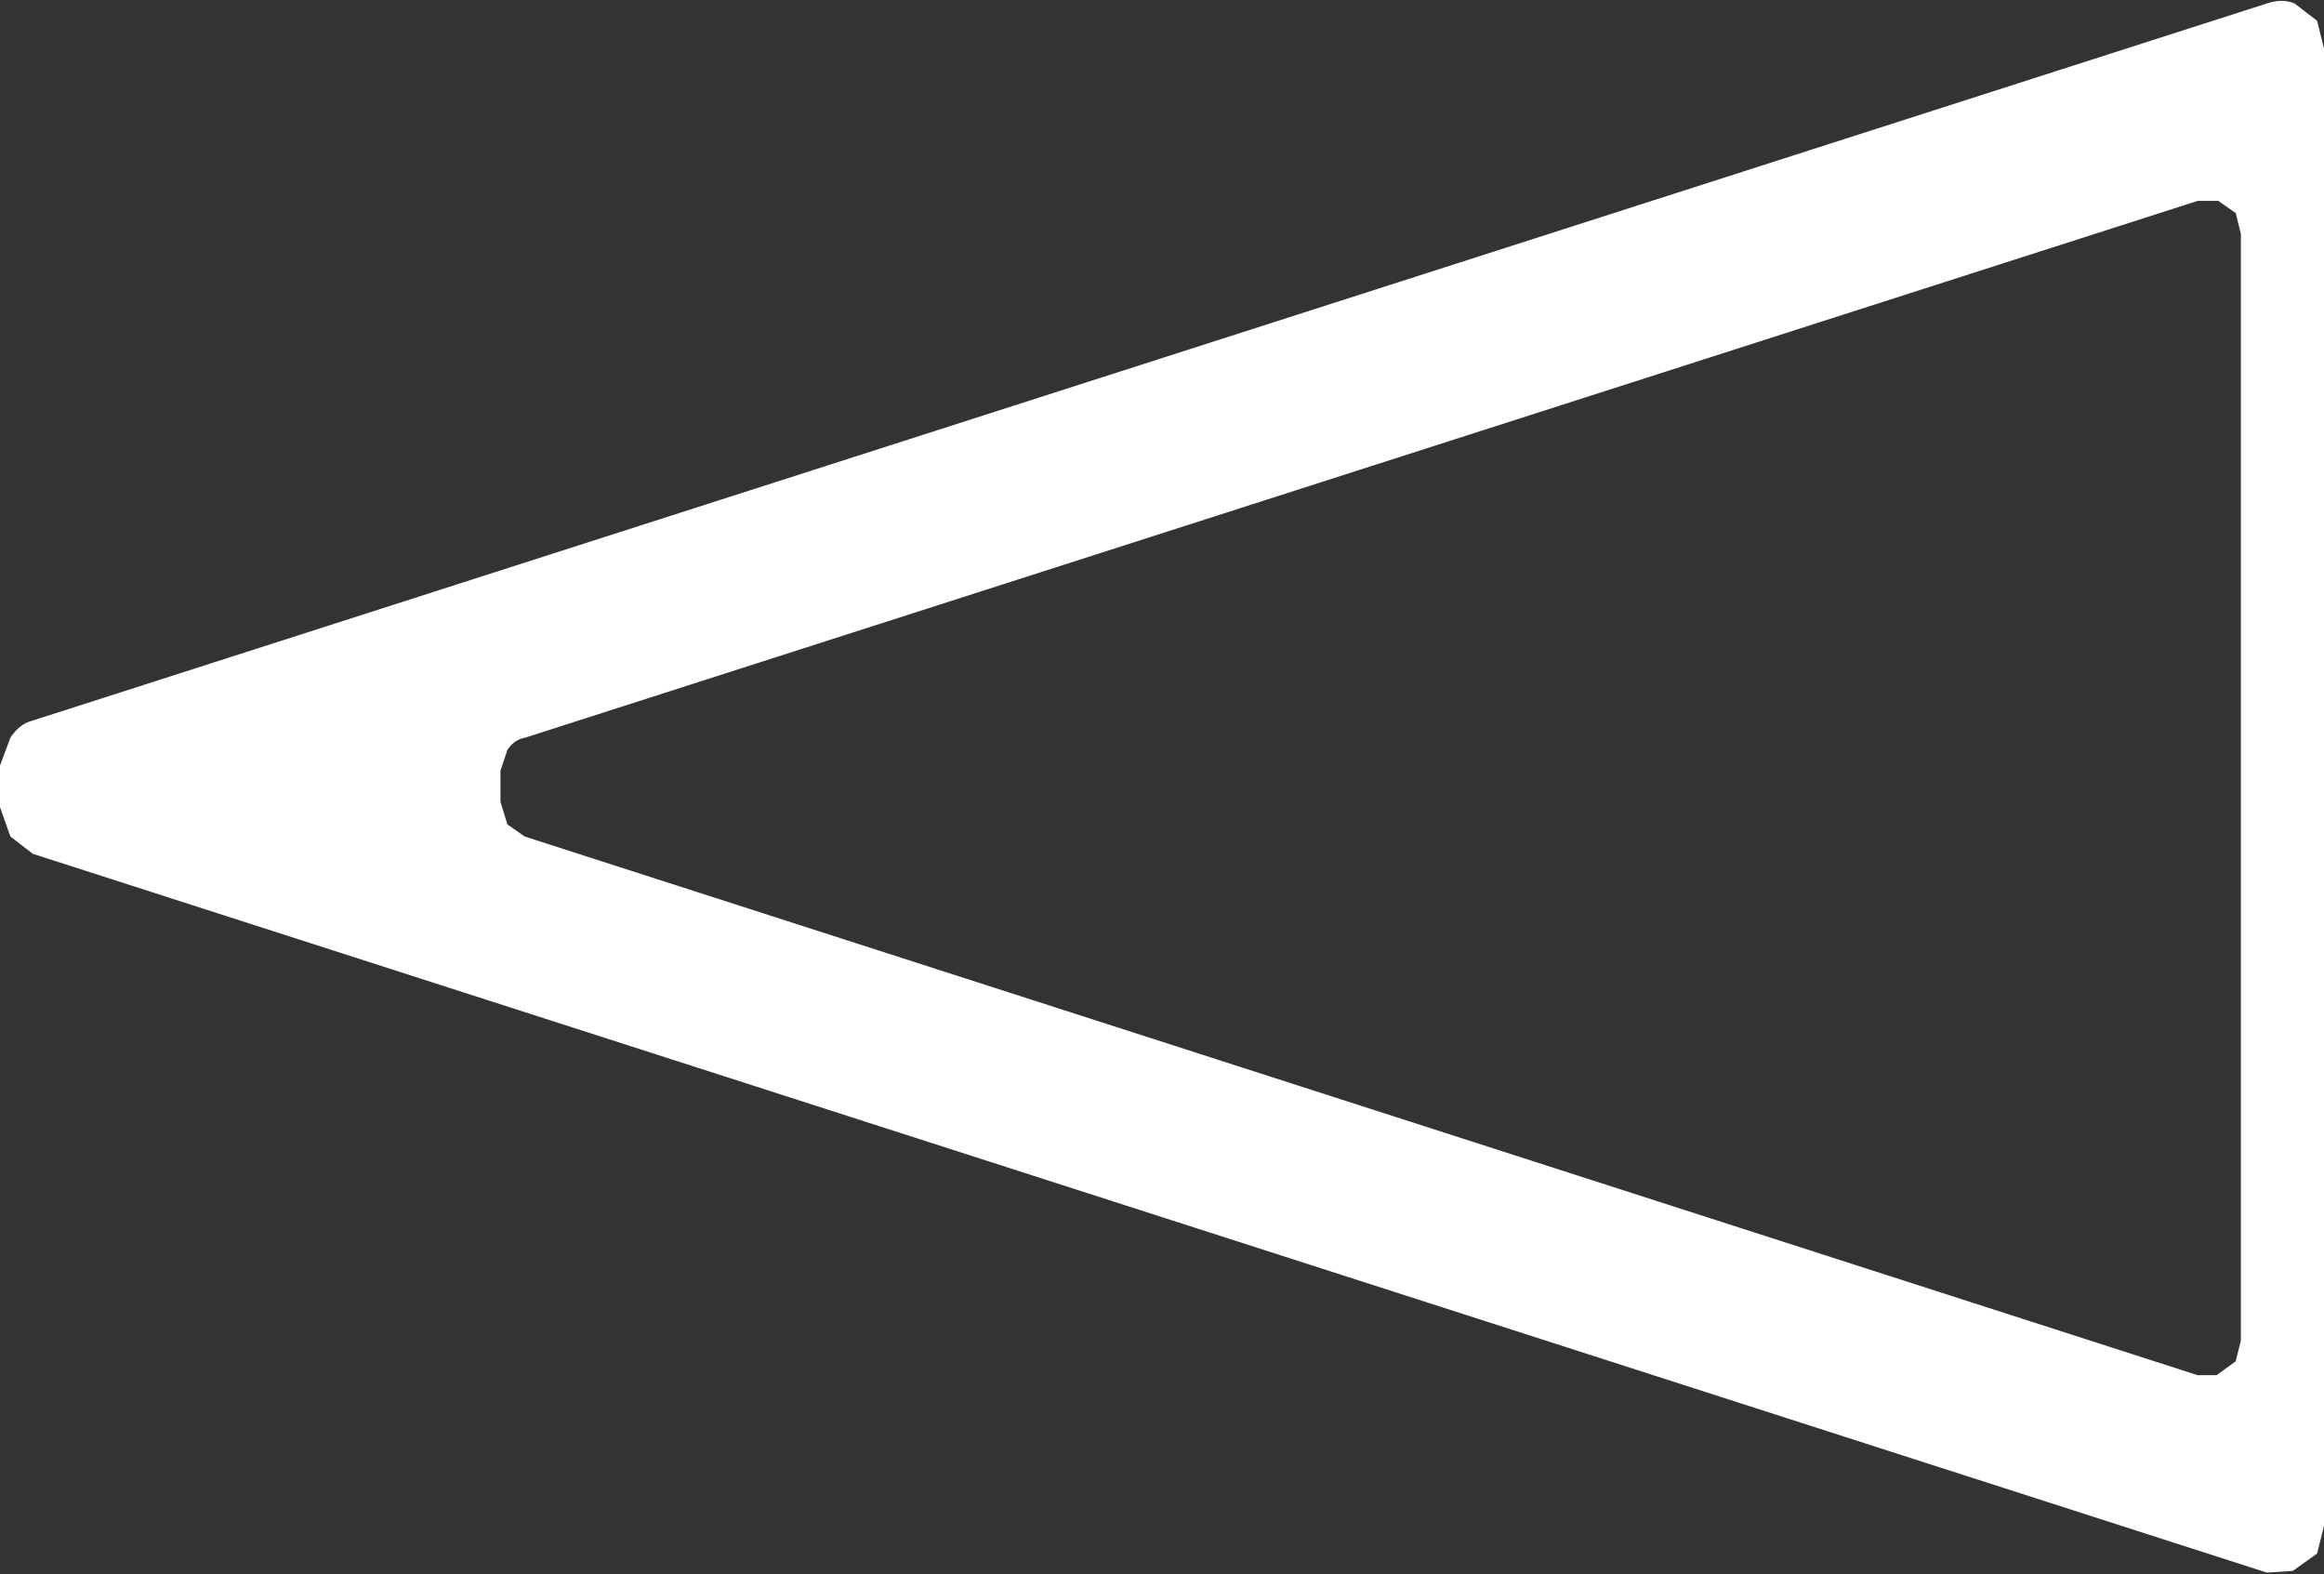 <?xml version="1.0" encoding="UTF-8" standalone="no"?>
<svg xmlns:xlink="http://www.w3.org/1999/xlink" height="45.45px" width="67.1px" xmlns="http://www.w3.org/2000/svg">
  <rect width="100%" height="100%" fill="#333333" stroke="none"/>
  <g transform="matrix(1.0, 0.0, 0.0, 1.0, -55.55, -248.45)">
    <path d="M120.25 287.15 L120.25 255.2 120.1 254.6 119.6 254.25 119.0 254.25 70.7 269.75 Q70.4 269.8 70.2 270.1 L70.0 270.7 70.0 271.6 70.2 272.25 70.7 272.6 119.0 288.15 119.55 288.15 120.1 287.75 120.25 287.15 M122.65 292.5 L122.45 293.3 121.75 293.8 121.0 293.85 56.5 273.1 55.85 272.6 55.55 271.75 55.55 270.55 55.85 269.75 Q56.1 269.35 56.5 269.25 L121.0 248.55 Q121.45 248.4 121.8 248.55 L122.45 249.05 122.65 249.85 122.65 292.5" fill="#ffffff" fill-rule="evenodd" stroke="none"/>
  </g>
</svg>
